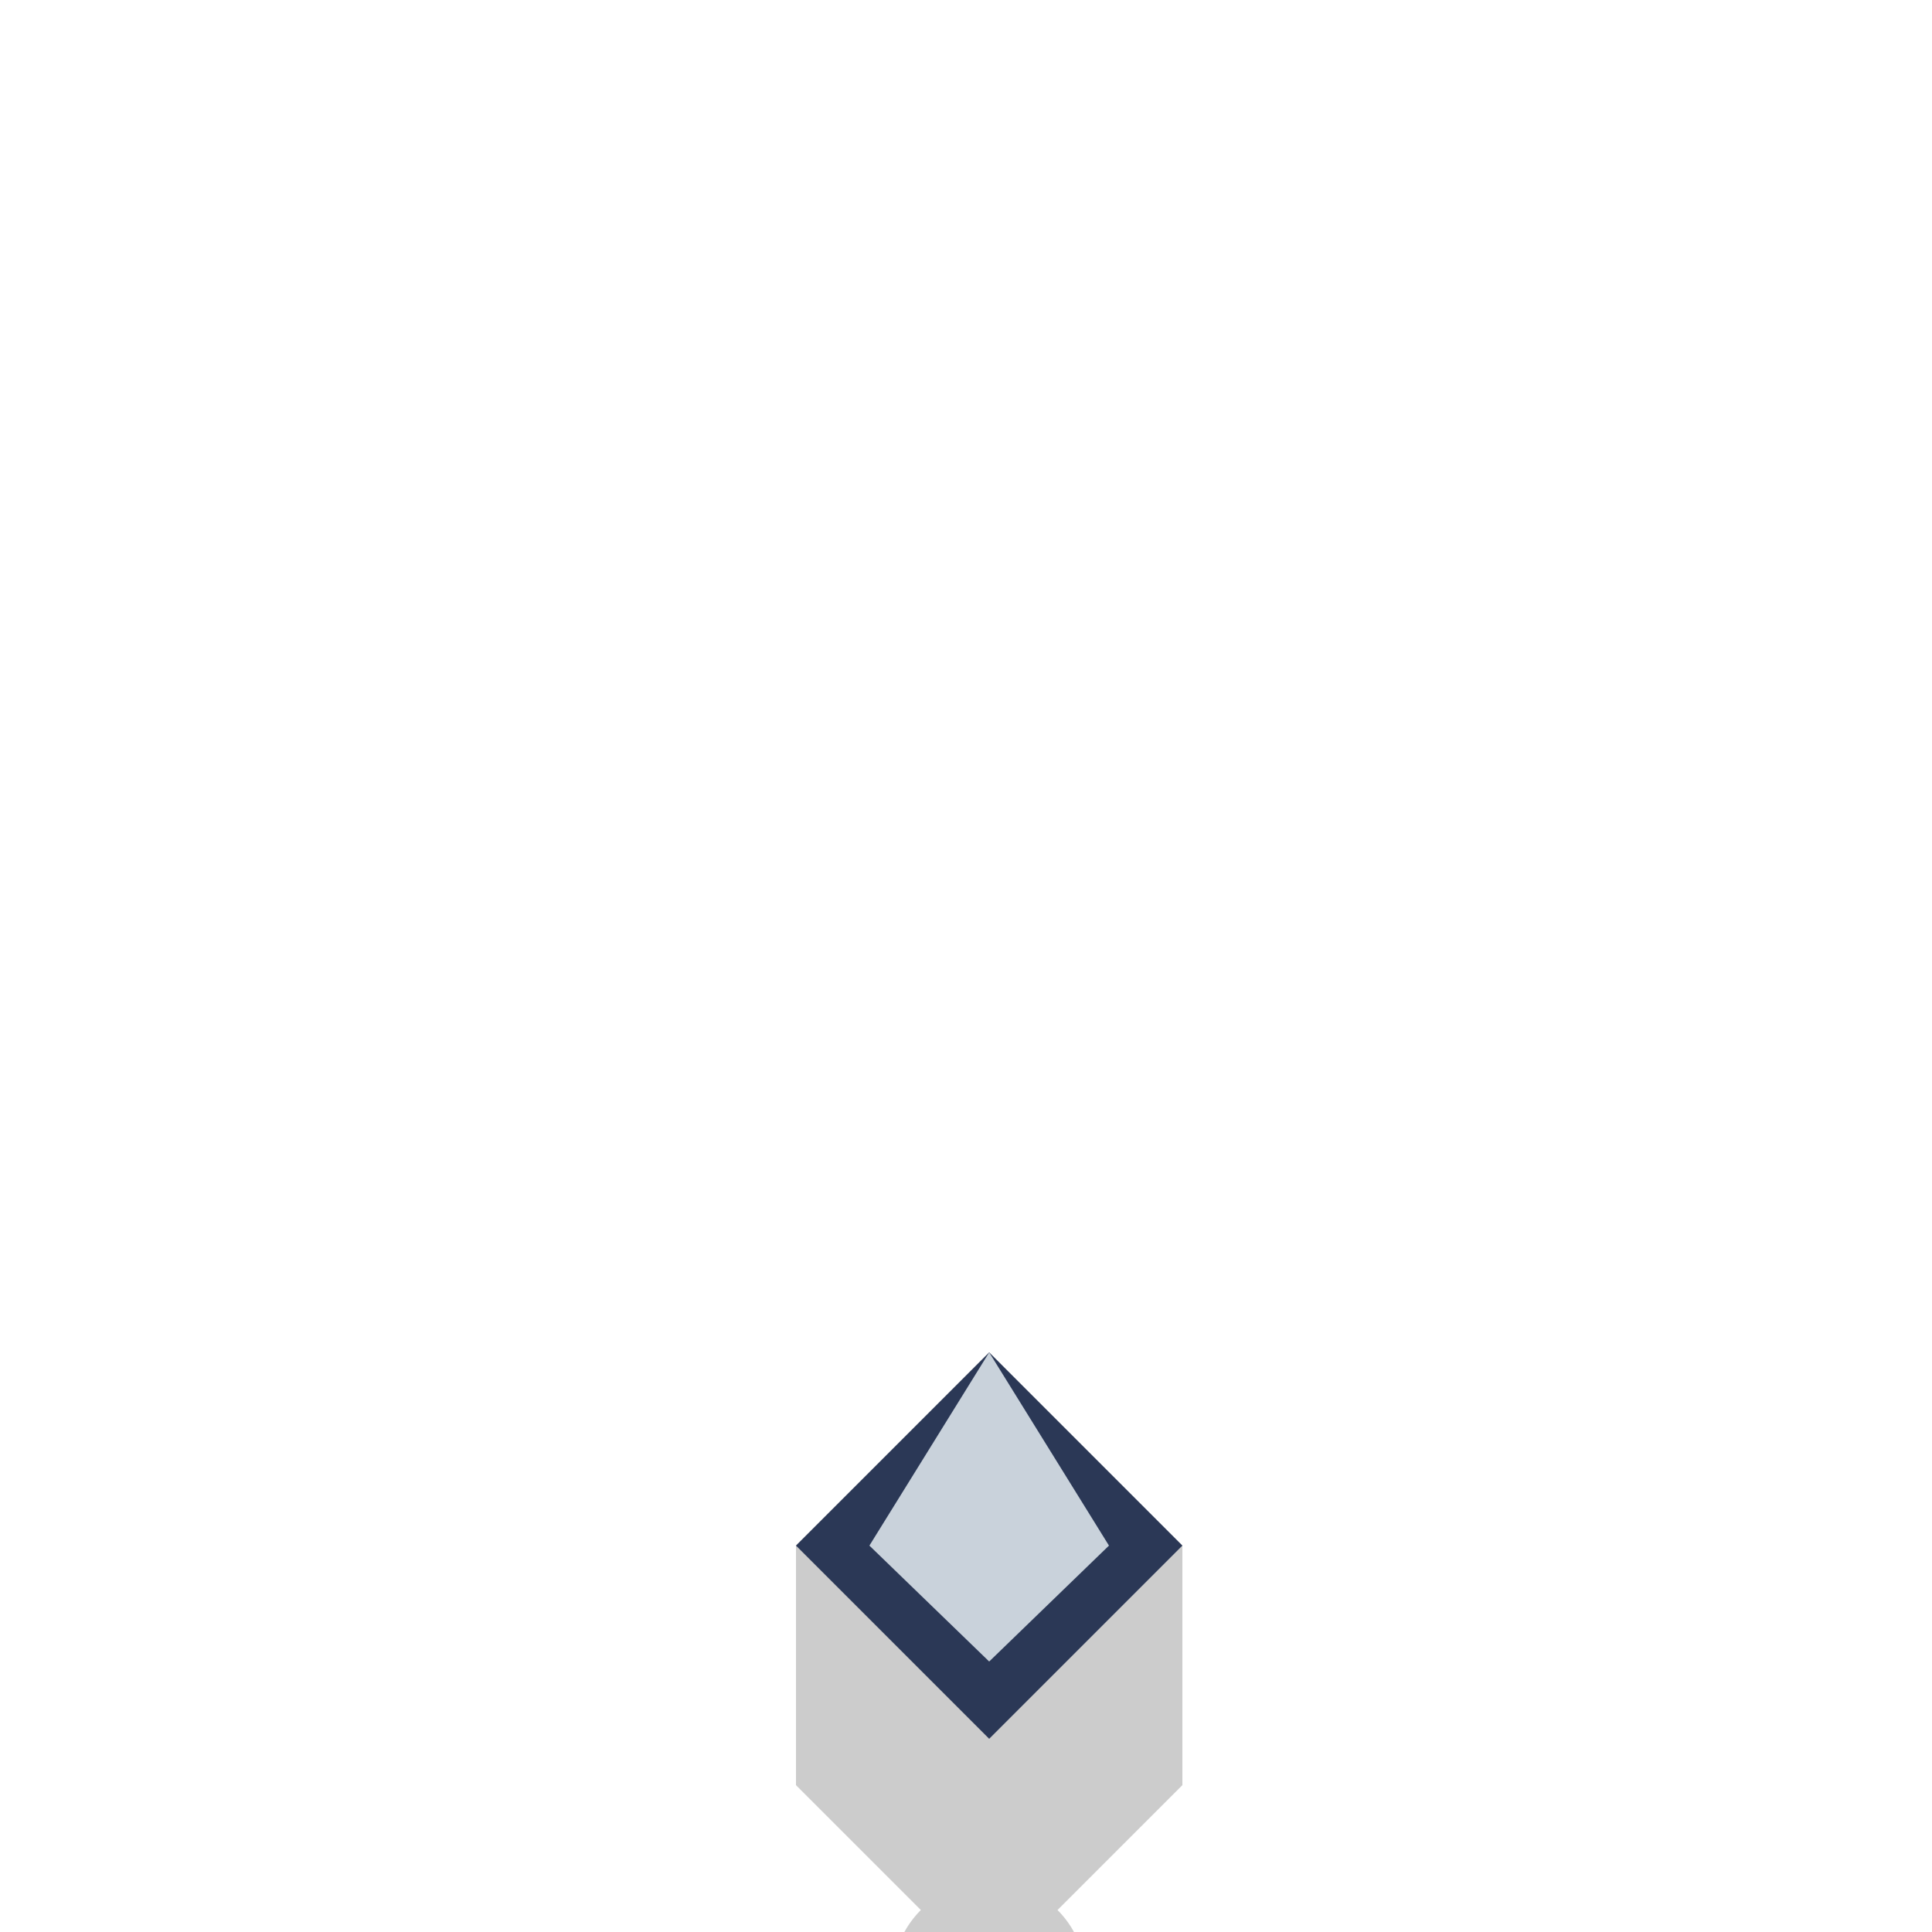 <!--

Generated by DrawGPT.
Free, open source, AI generated images in SVG, PNG, and HTML Canvas format.
https://drawgpt.ai

Created: 2023-09-26T04:49:09.702Z
Link: https://drawgpt.ai/prompt/24844/

-->
<svg xmlns="http://www.w3.org/2000/svg" xmlns:xlink="http://www.w3.org/1999/xlink" width="500" height="500"><defs/><g><rect fill="#FFFFFF" stroke="none" x="0" y="0" width="512" height="512"/><path fill="#CCCCCC" stroke="none" paint-order="stroke fill markers" d=" M 256 512 L 206 462 L 206 400 L 256 350 L 306 400 L 306 462 Z"/><path fill="#2B3856" stroke="none" paint-order="stroke fill markers" d=" M 256 350 L 206 400 L 256 450 L 306 400 Z"/><path fill="#C9D2DB" stroke="none" paint-order="stroke fill markers" d=" M 256 350 L 225 400 L 256 430 L 287 400 Z"/><path fill="#CCCCCC" stroke="none" paint-order="stroke fill markers" d=" M 281 512 A 25 25 0 1 1 281 511.975"/></g></svg>